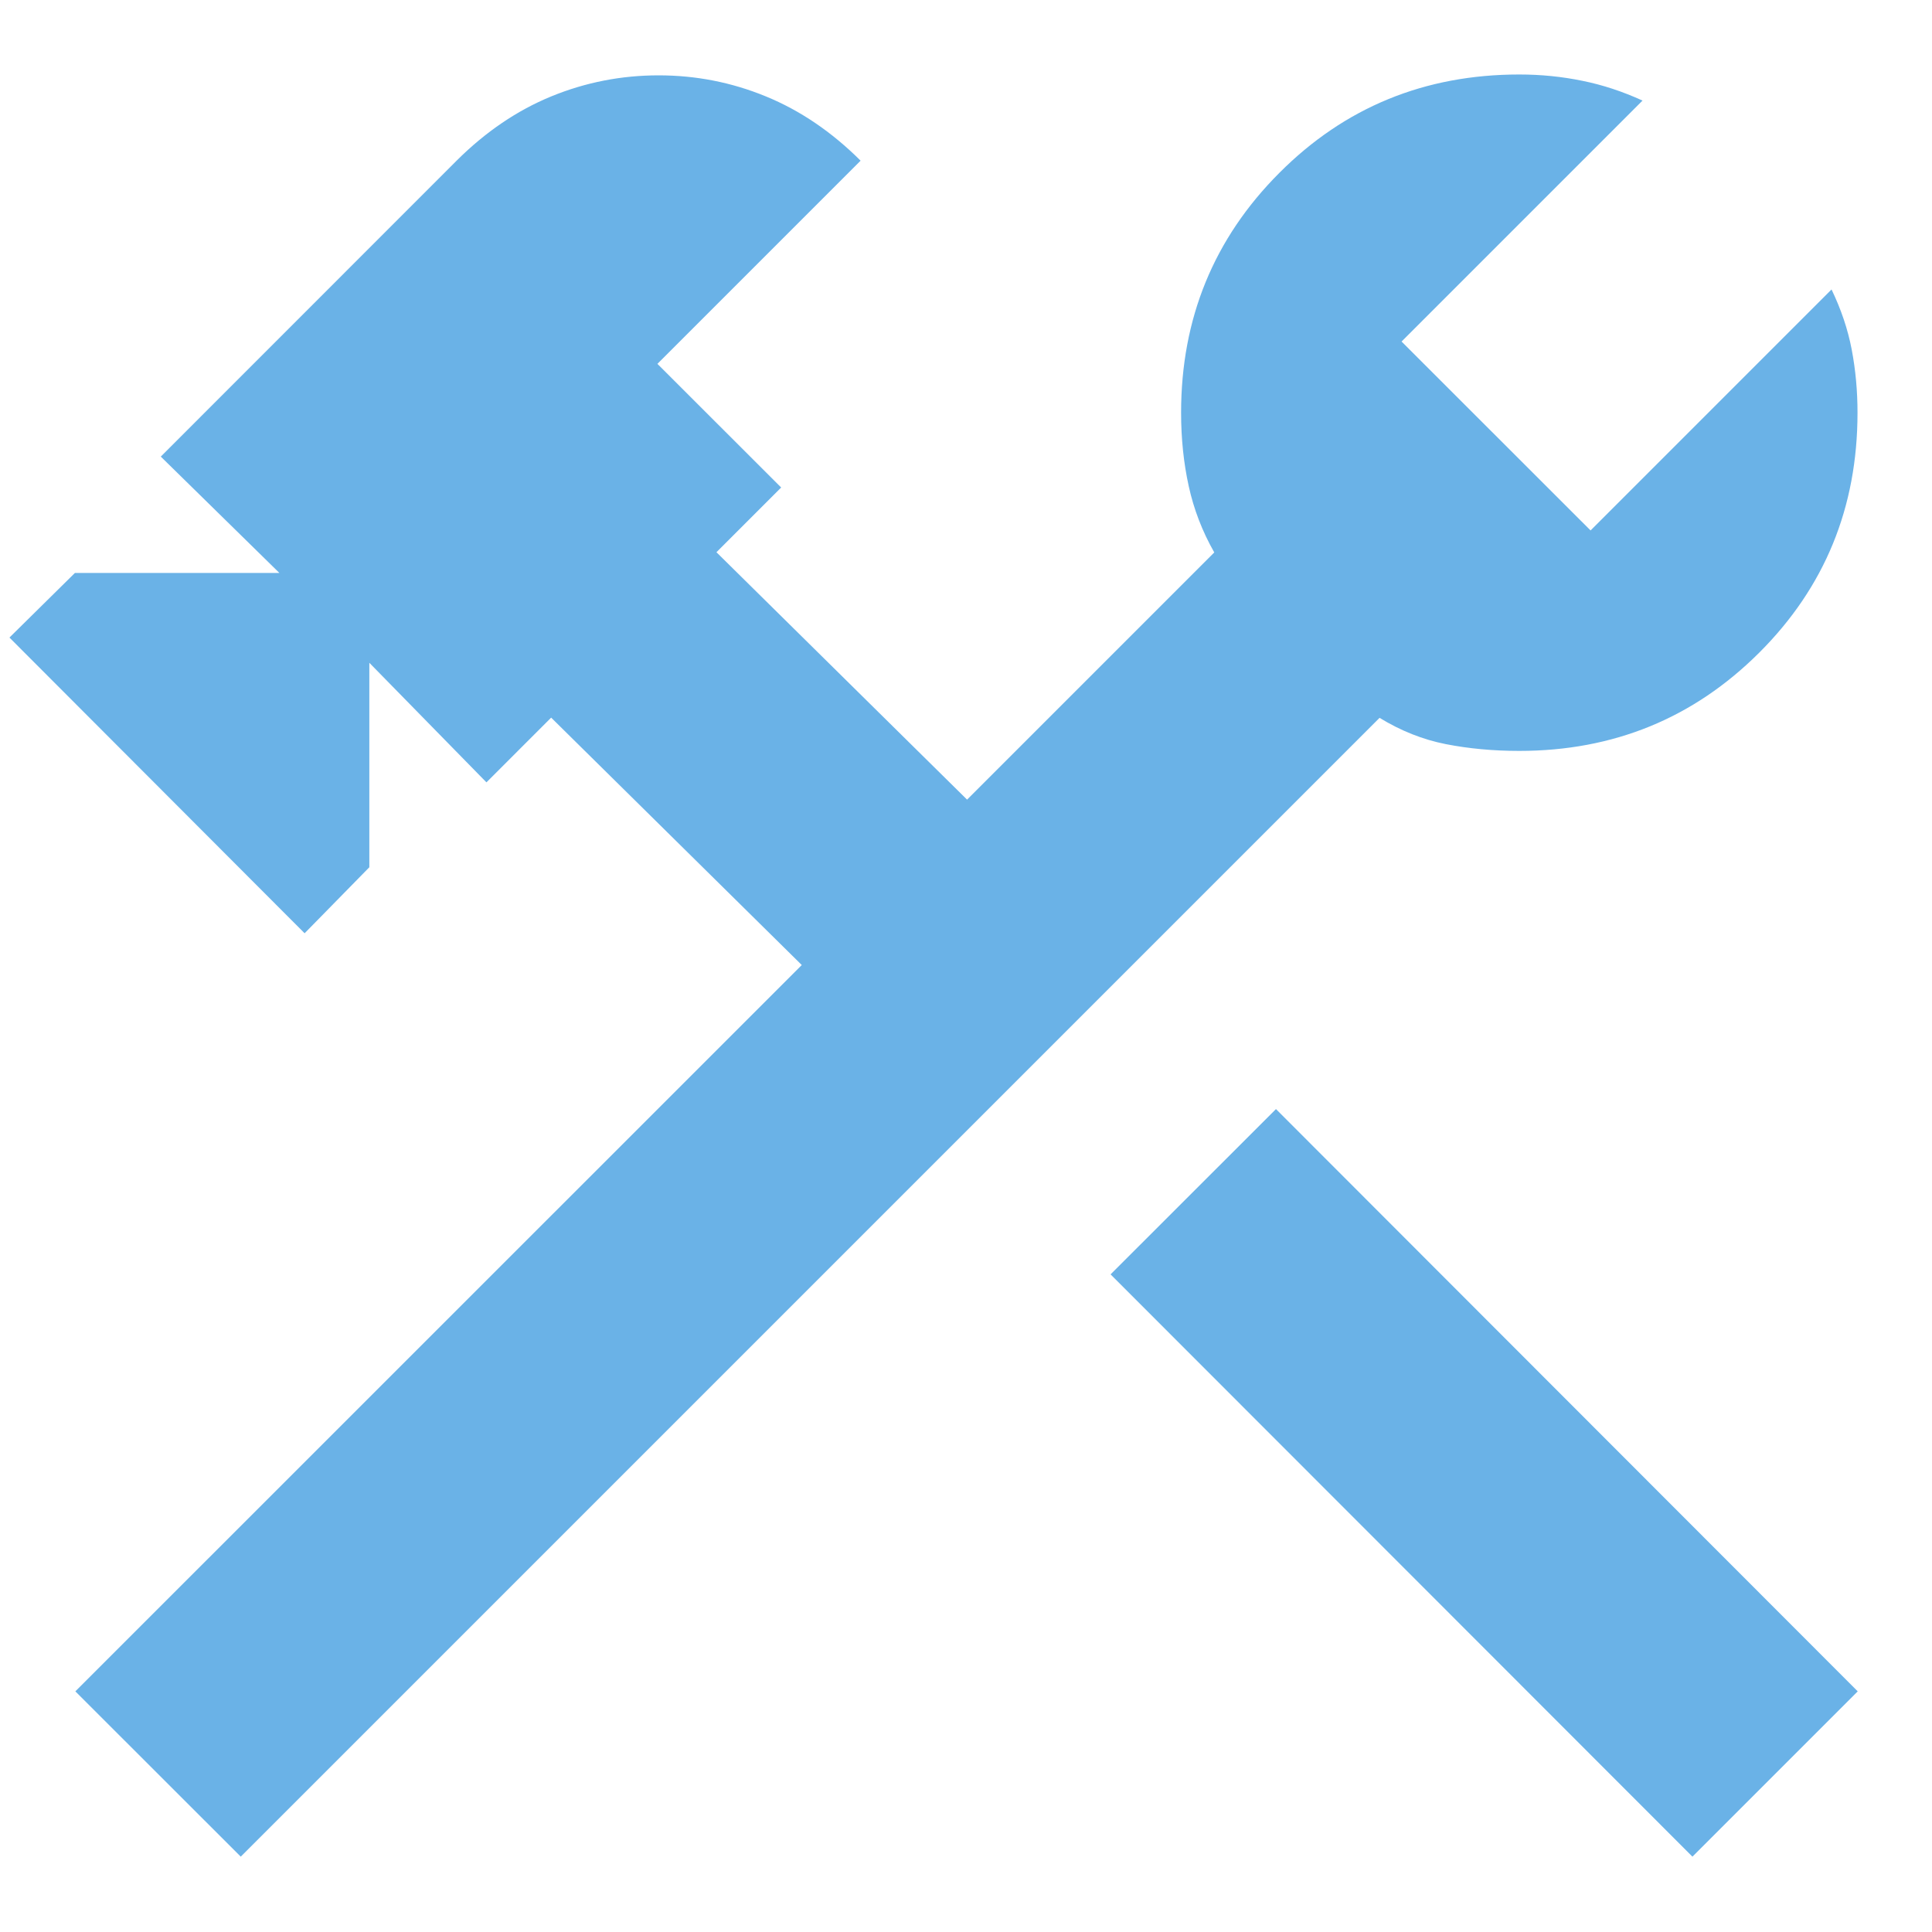 <?xml version="1.0" encoding="UTF-8"?>
<svg xmlns="http://www.w3.org/2000/svg" width="18" height="18" viewBox="0 0 18 18" fill="none">
  <path d="M15.768 17.298L10.347 11.873L11.888 10.333L17.308 15.758L15.768 17.298ZM2.243 17.298L0.702 15.758L7.47 8.991L5.135 6.686L4.532 7.289L3.441 6.175V8.08L2.838 8.695L0.088 5.94L0.698 5.338H2.603L1.498 4.254L4.254 1.497C4.523 1.229 4.817 1.029 5.136 0.898C5.456 0.767 5.789 0.702 6.136 0.702C6.483 0.702 6.816 0.767 7.135 0.898C7.455 1.029 7.749 1.229 8.018 1.497L6.125 3.39L7.278 4.542L6.675 5.145L9.01 7.45L11.313 5.147C11.201 4.95 11.122 4.744 11.075 4.529C11.028 4.315 11.004 4.087 11.004 3.845C11.004 2.967 11.309 2.222 11.919 1.611C12.528 1 13.274 0.694 14.155 0.694C14.358 0.694 14.554 0.714 14.743 0.753C14.932 0.791 15.119 0.853 15.303 0.937L13.058 3.182L14.819 4.942L17.064 2.697C17.153 2.882 17.216 3.068 17.252 3.257C17.288 3.446 17.306 3.642 17.306 3.845C17.306 4.727 17.001 5.472 16.389 6.082C15.778 6.691 15.033 6.996 14.155 6.996C13.914 6.996 13.685 6.975 13.471 6.933C13.257 6.891 13.051 6.809 12.853 6.688L2.243 17.298Z" fill="#6AB2E7"></path>
</svg>
